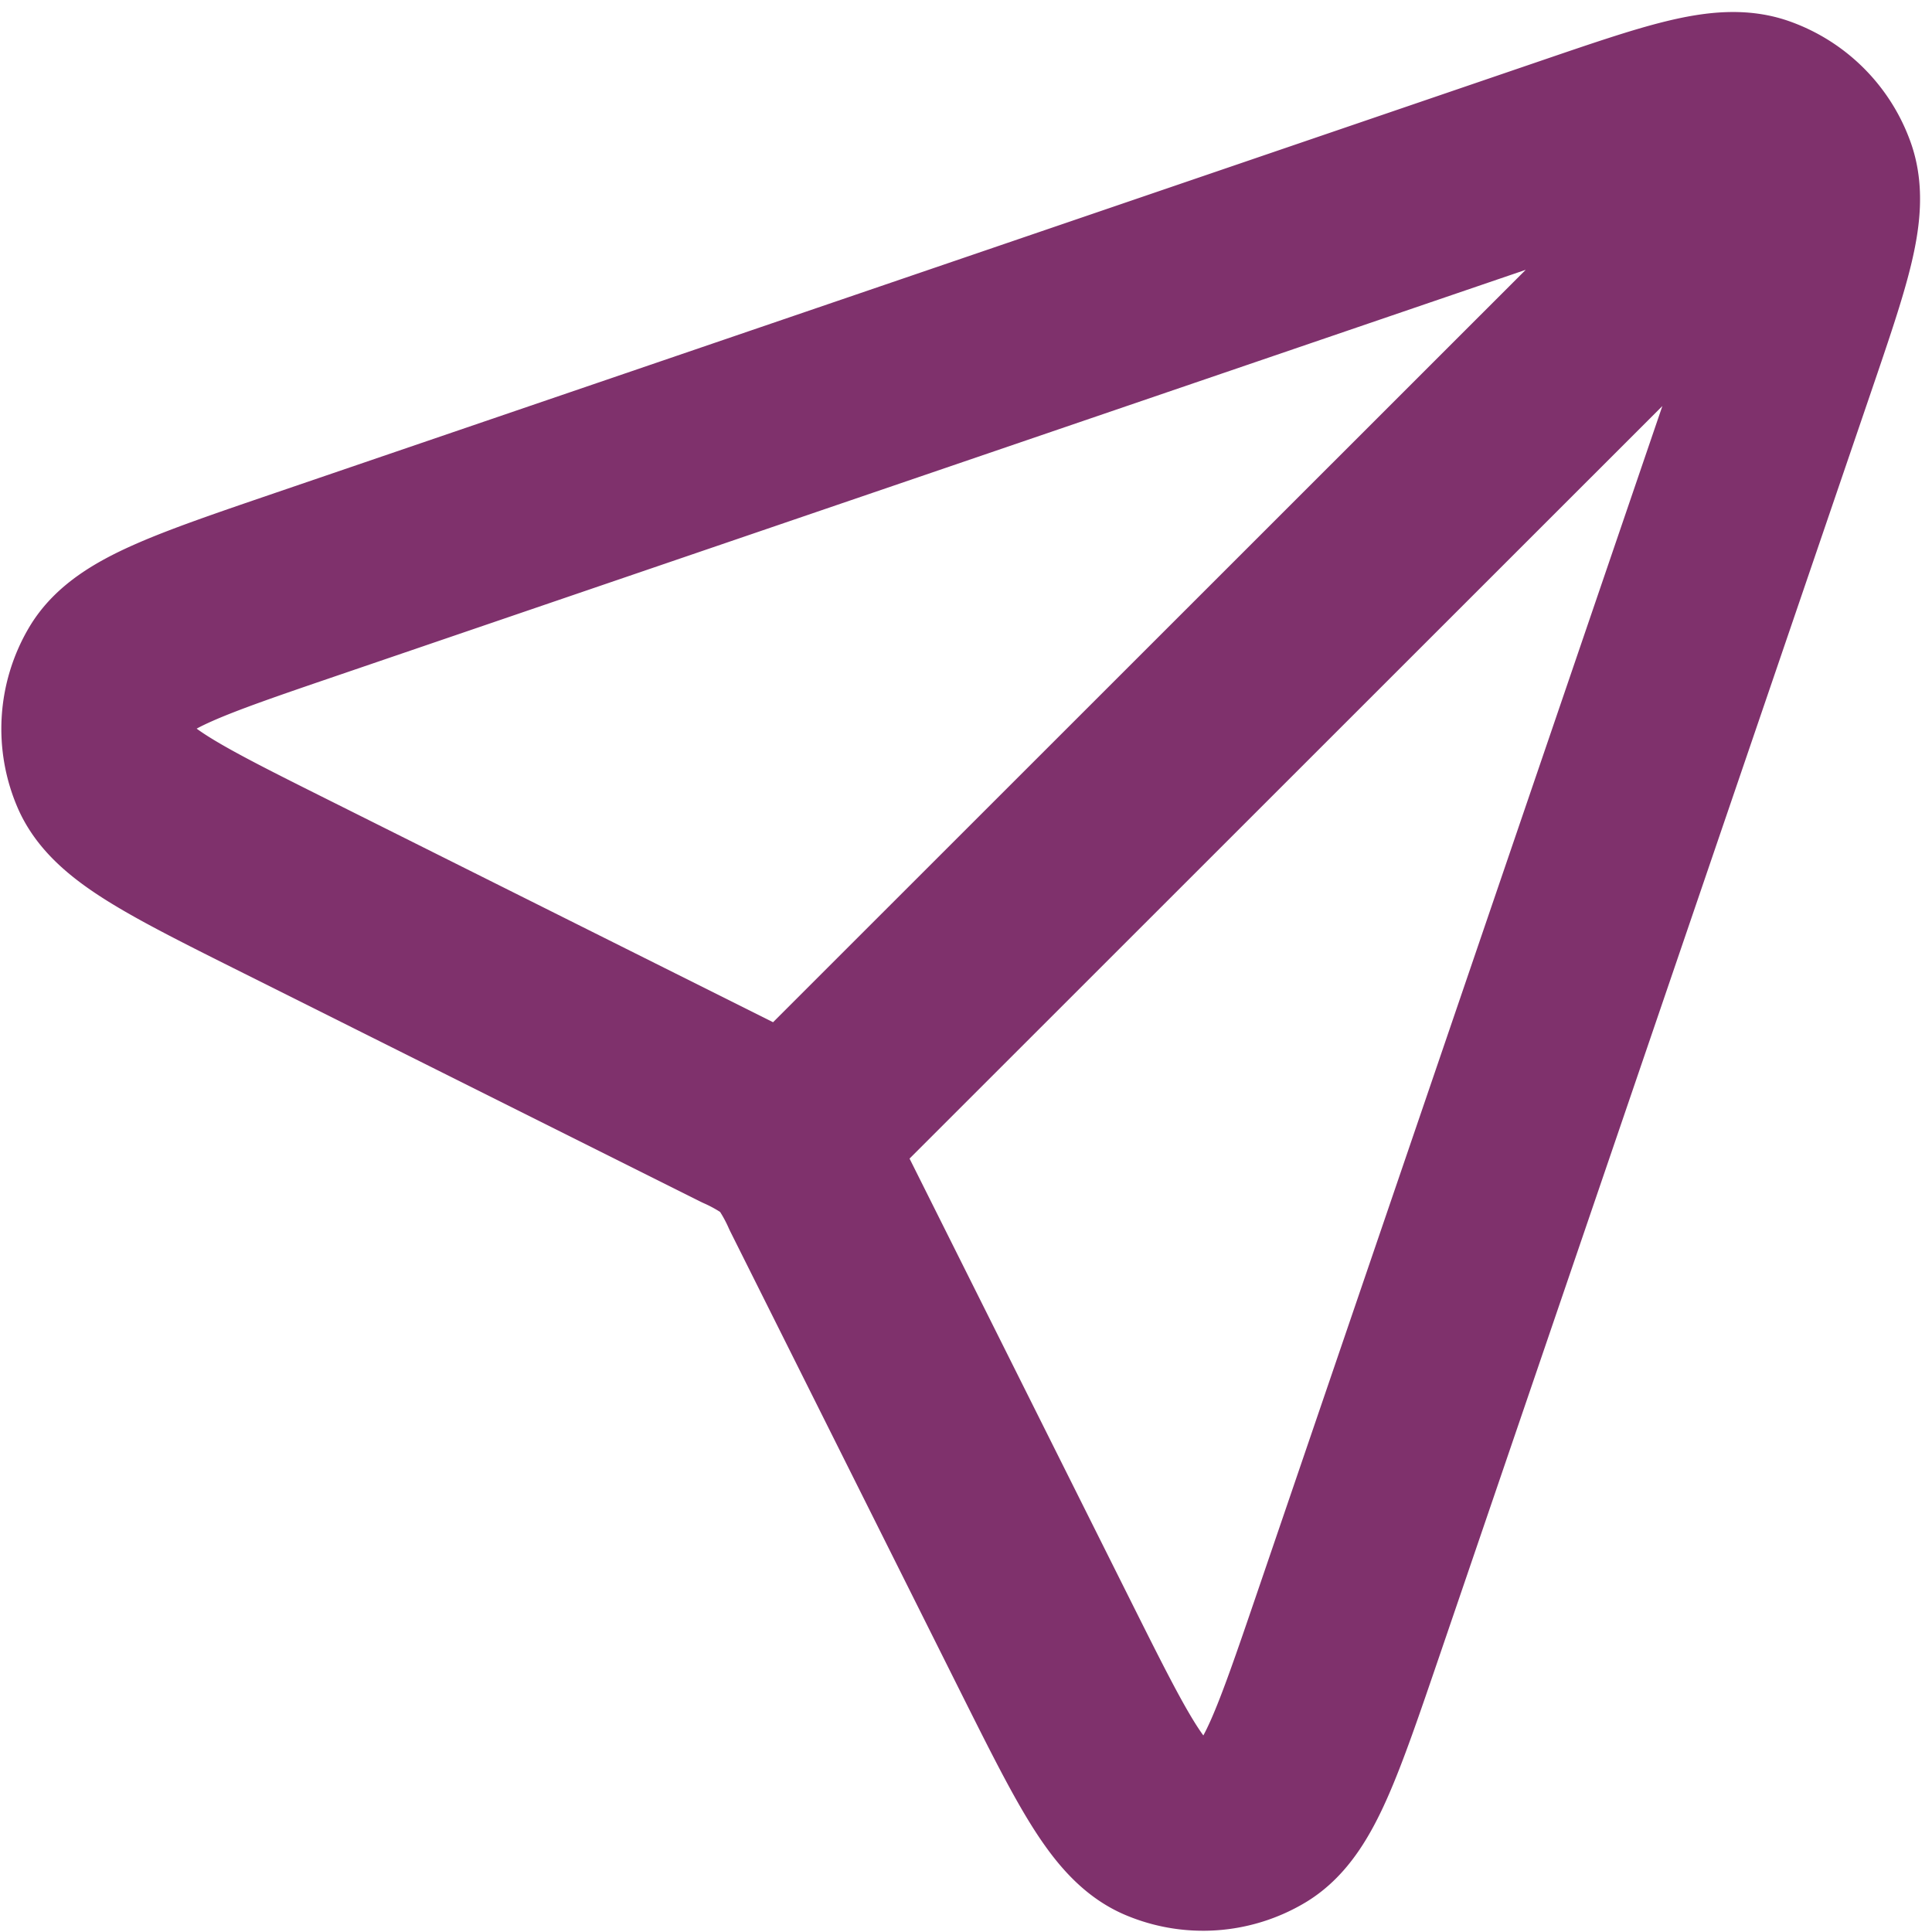 <svg xmlns="http://www.w3.org/2000/svg" width="50.067" height="50.068" viewBox="0 0 50.067 50.068">
  <path id="send-svgrepo-com" d="M21.476,30.448,47.583,4.35M22.218,31.621l5.92,11.84c1.431,2.861,2.146,4.292,3.047,4.675a2.664,2.664,0,0,0,2.406-.162c.841-.5,1.358-2.015,2.392-5.042L47.169,10.175c.9-2.638,1.351-3.957,1.043-4.829a2.664,2.664,0,0,0-1.624-1.624c-.873-.308-2.191.142-4.829,1.043L9,15.95C5.974,16.984,4.46,17.5,3.959,18.342A2.663,2.663,0,0,0,3.8,20.748c.384.9,1.814,1.617,4.675,3.047l11.84,5.92a5.612,5.612,0,0,1,.911.511,2.663,2.663,0,0,1,.483.483A5.607,5.607,0,0,1,22.218,31.621Z" transform="translate(-1.051 -0.814)" fill="none" stroke="#7f316c" stroke-linecap="round" stroke-linejoin="round" stroke-width="5"/>
</svg>
